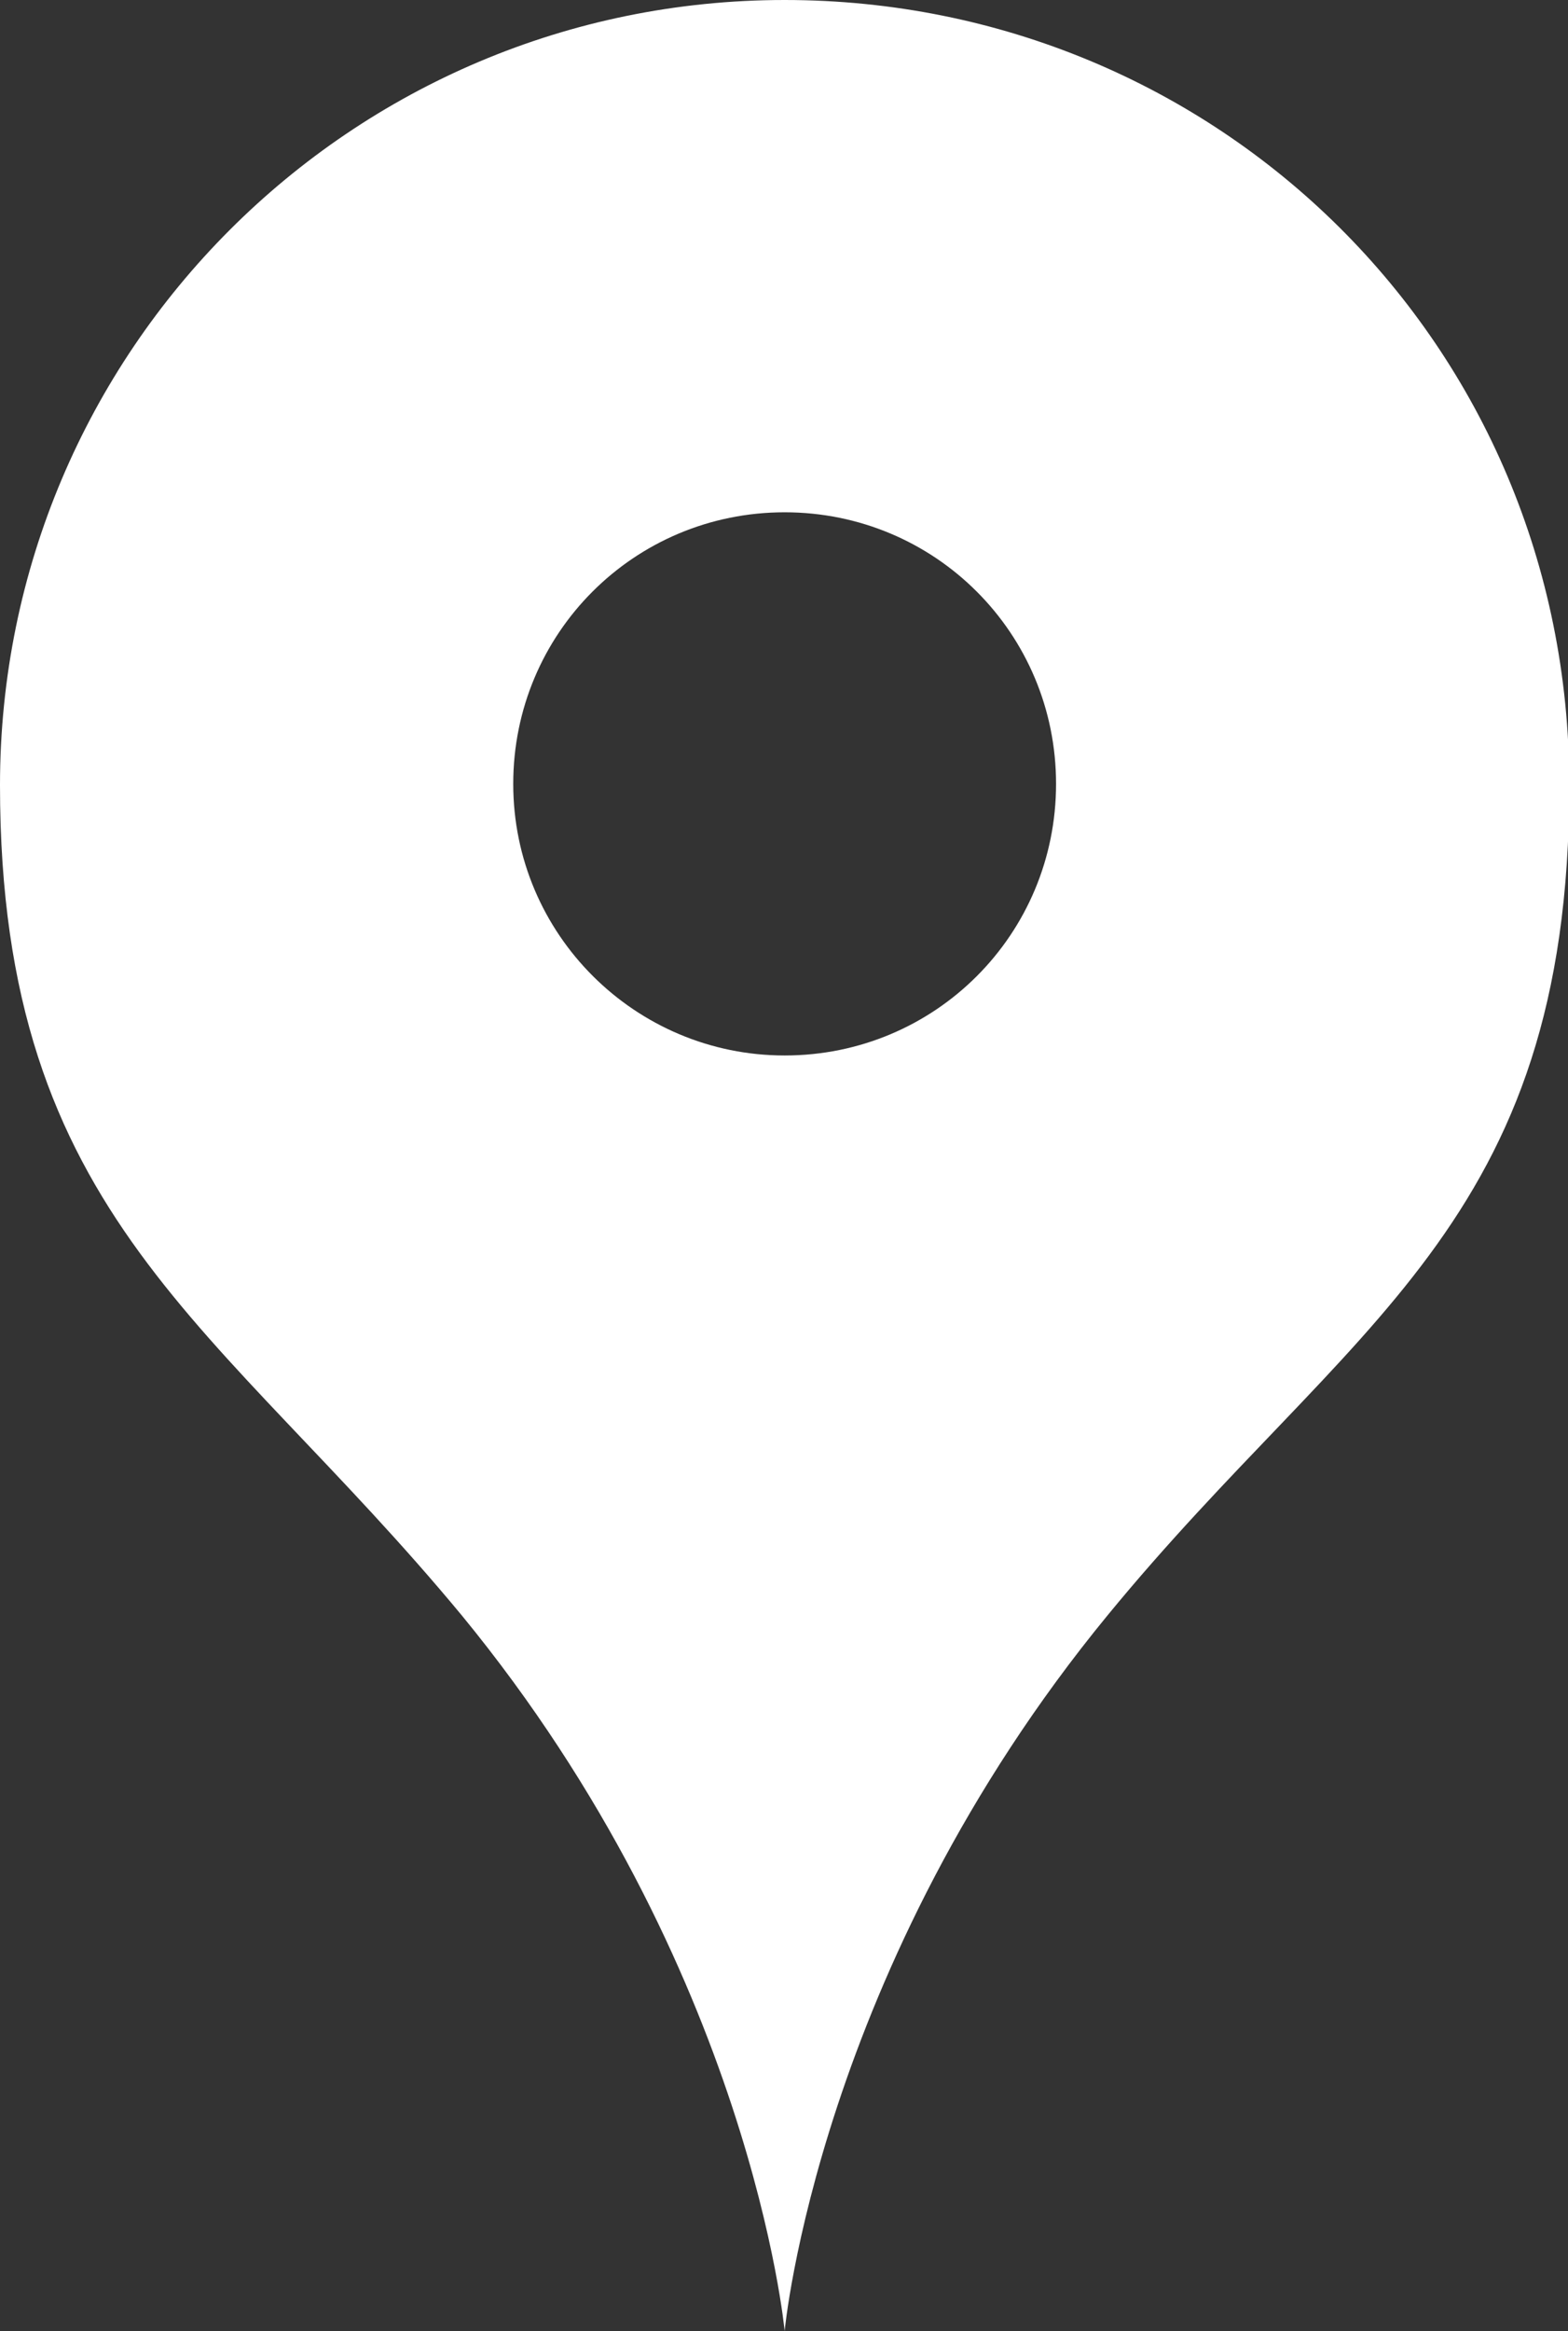 <?xml version="1.0" encoding="UTF-8"?>
<svg id="_レイヤー_2" data-name="レイヤー 2" xmlns="http://www.w3.org/2000/svg" viewBox="0 0 12.19 18.11">
  <rect x="0" y="0" width="12.19" height="18.11" fill="#333333" stroke="none"/>
  <defs>
    <style>
      .cls-1 {
        fill: #fff;
        stroke-width: 0px;
      }
    </style>
  </defs>
  <g id="_レイヤー_1-2" data-name="レイヤー 1">
    <path class="cls-1" d="m6.1,0C2.73,0,0,2.73,0,6.1s1.7,4.17,3.59,6.45c2.25,2.74,2.51,5.56,2.51,5.56,0,0,.26-2.82,2.51-5.56,1.88-2.29,3.59-3.02,3.59-6.45S9.46,0,6.1,0m0,8.2c-1.16,0-2.11-.94-2.11-2.11s.94-2.11,2.11-2.11,2.11.94,2.11,2.11-.94,2.11-2.11,2.11"/>
  </g>
</svg>